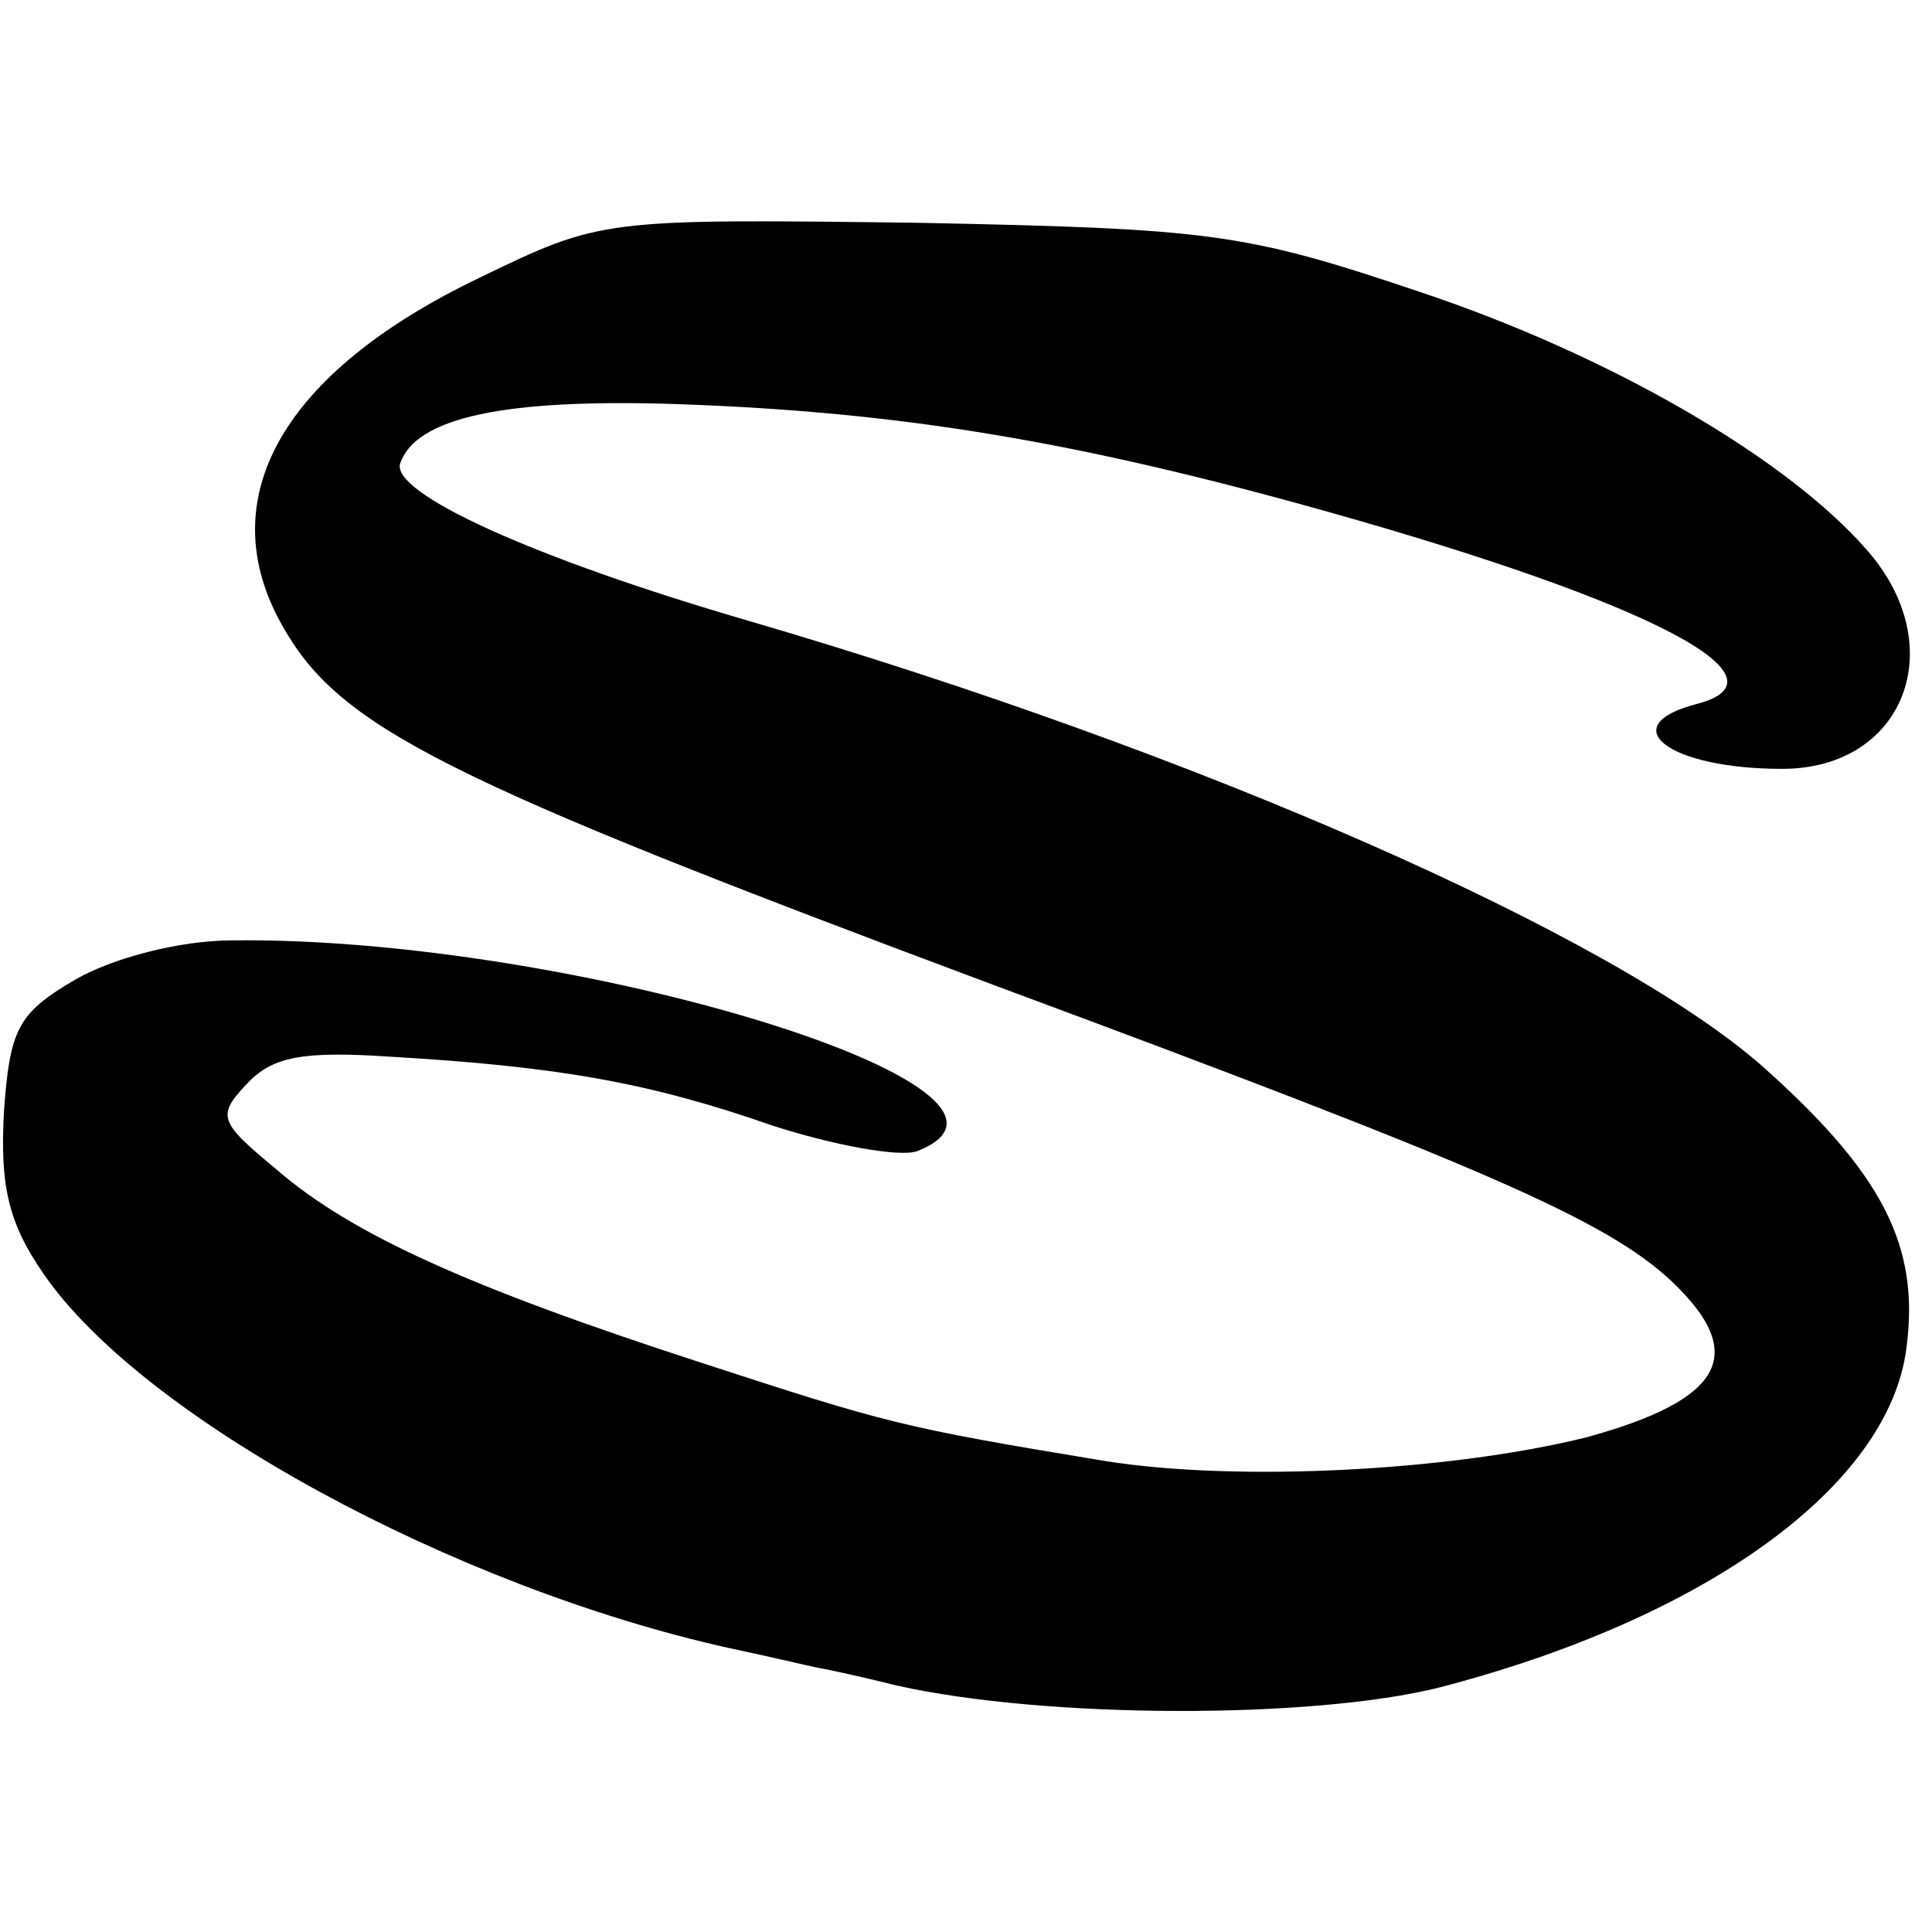 <?xml version="1.0" standalone="no"?>
<!DOCTYPE svg PUBLIC "-//W3C//DTD SVG 20010904//EN"
 "http://www.w3.org/TR/2001/REC-SVG-20010904/DTD/svg10.dtd">
<svg version="1.0" xmlns="http://www.w3.org/2000/svg"
 width="98pt" height="98pt" viewBox="0 0 98 98"
 preserveAspectRatio="xMidYMid meet">
<g transform="translate(0,98) scale(0.1,-0.1)"
fill="#000000" stroke="none">
<path d="M243 839 c-100 -48 -136 -112 -100 -176 29 -52 81 -78 362 -183 248
-92 310 -119 343 -150 39 -37 26 -60 -43 -79 -68 -17 -177 -23 -245 -12 -103
17 -110 19 -205 50 -117 38 -177 65 -215 98 -29 24 -30 27 -15 43 13 14 28 17
73 14 85 -5 131 -13 194 -35 31 -10 64 -16 73 -13 80 31 -174 109 -347 107
-27 0 -61 -9 -80 -20 -29 -17 -33 -25 -36 -67 -2 -37 2 -56 20 -82 50 -73 208
-159 348 -190 19 -4 40 -9 45 -10 6 -1 24 -5 40 -9 76 -17 211 -17 275 -1 135
35 228 102 237 172 7 52 -12 89 -74 144 -76 66 -284 158 -513 225 -110 32
-182 65 -177 80 8 23 52 33 141 30 114 -4 203 -19 331 -55 163 -46 235 -84
186 -97 -43 -11 -15 -33 43 -33 62 0 86 62 43 111 -41 47 -131 99 -227 131
-89 30 -106 32 -255 35 -160 2 -160 2 -222 -28z"/>
</g>
</svg>
